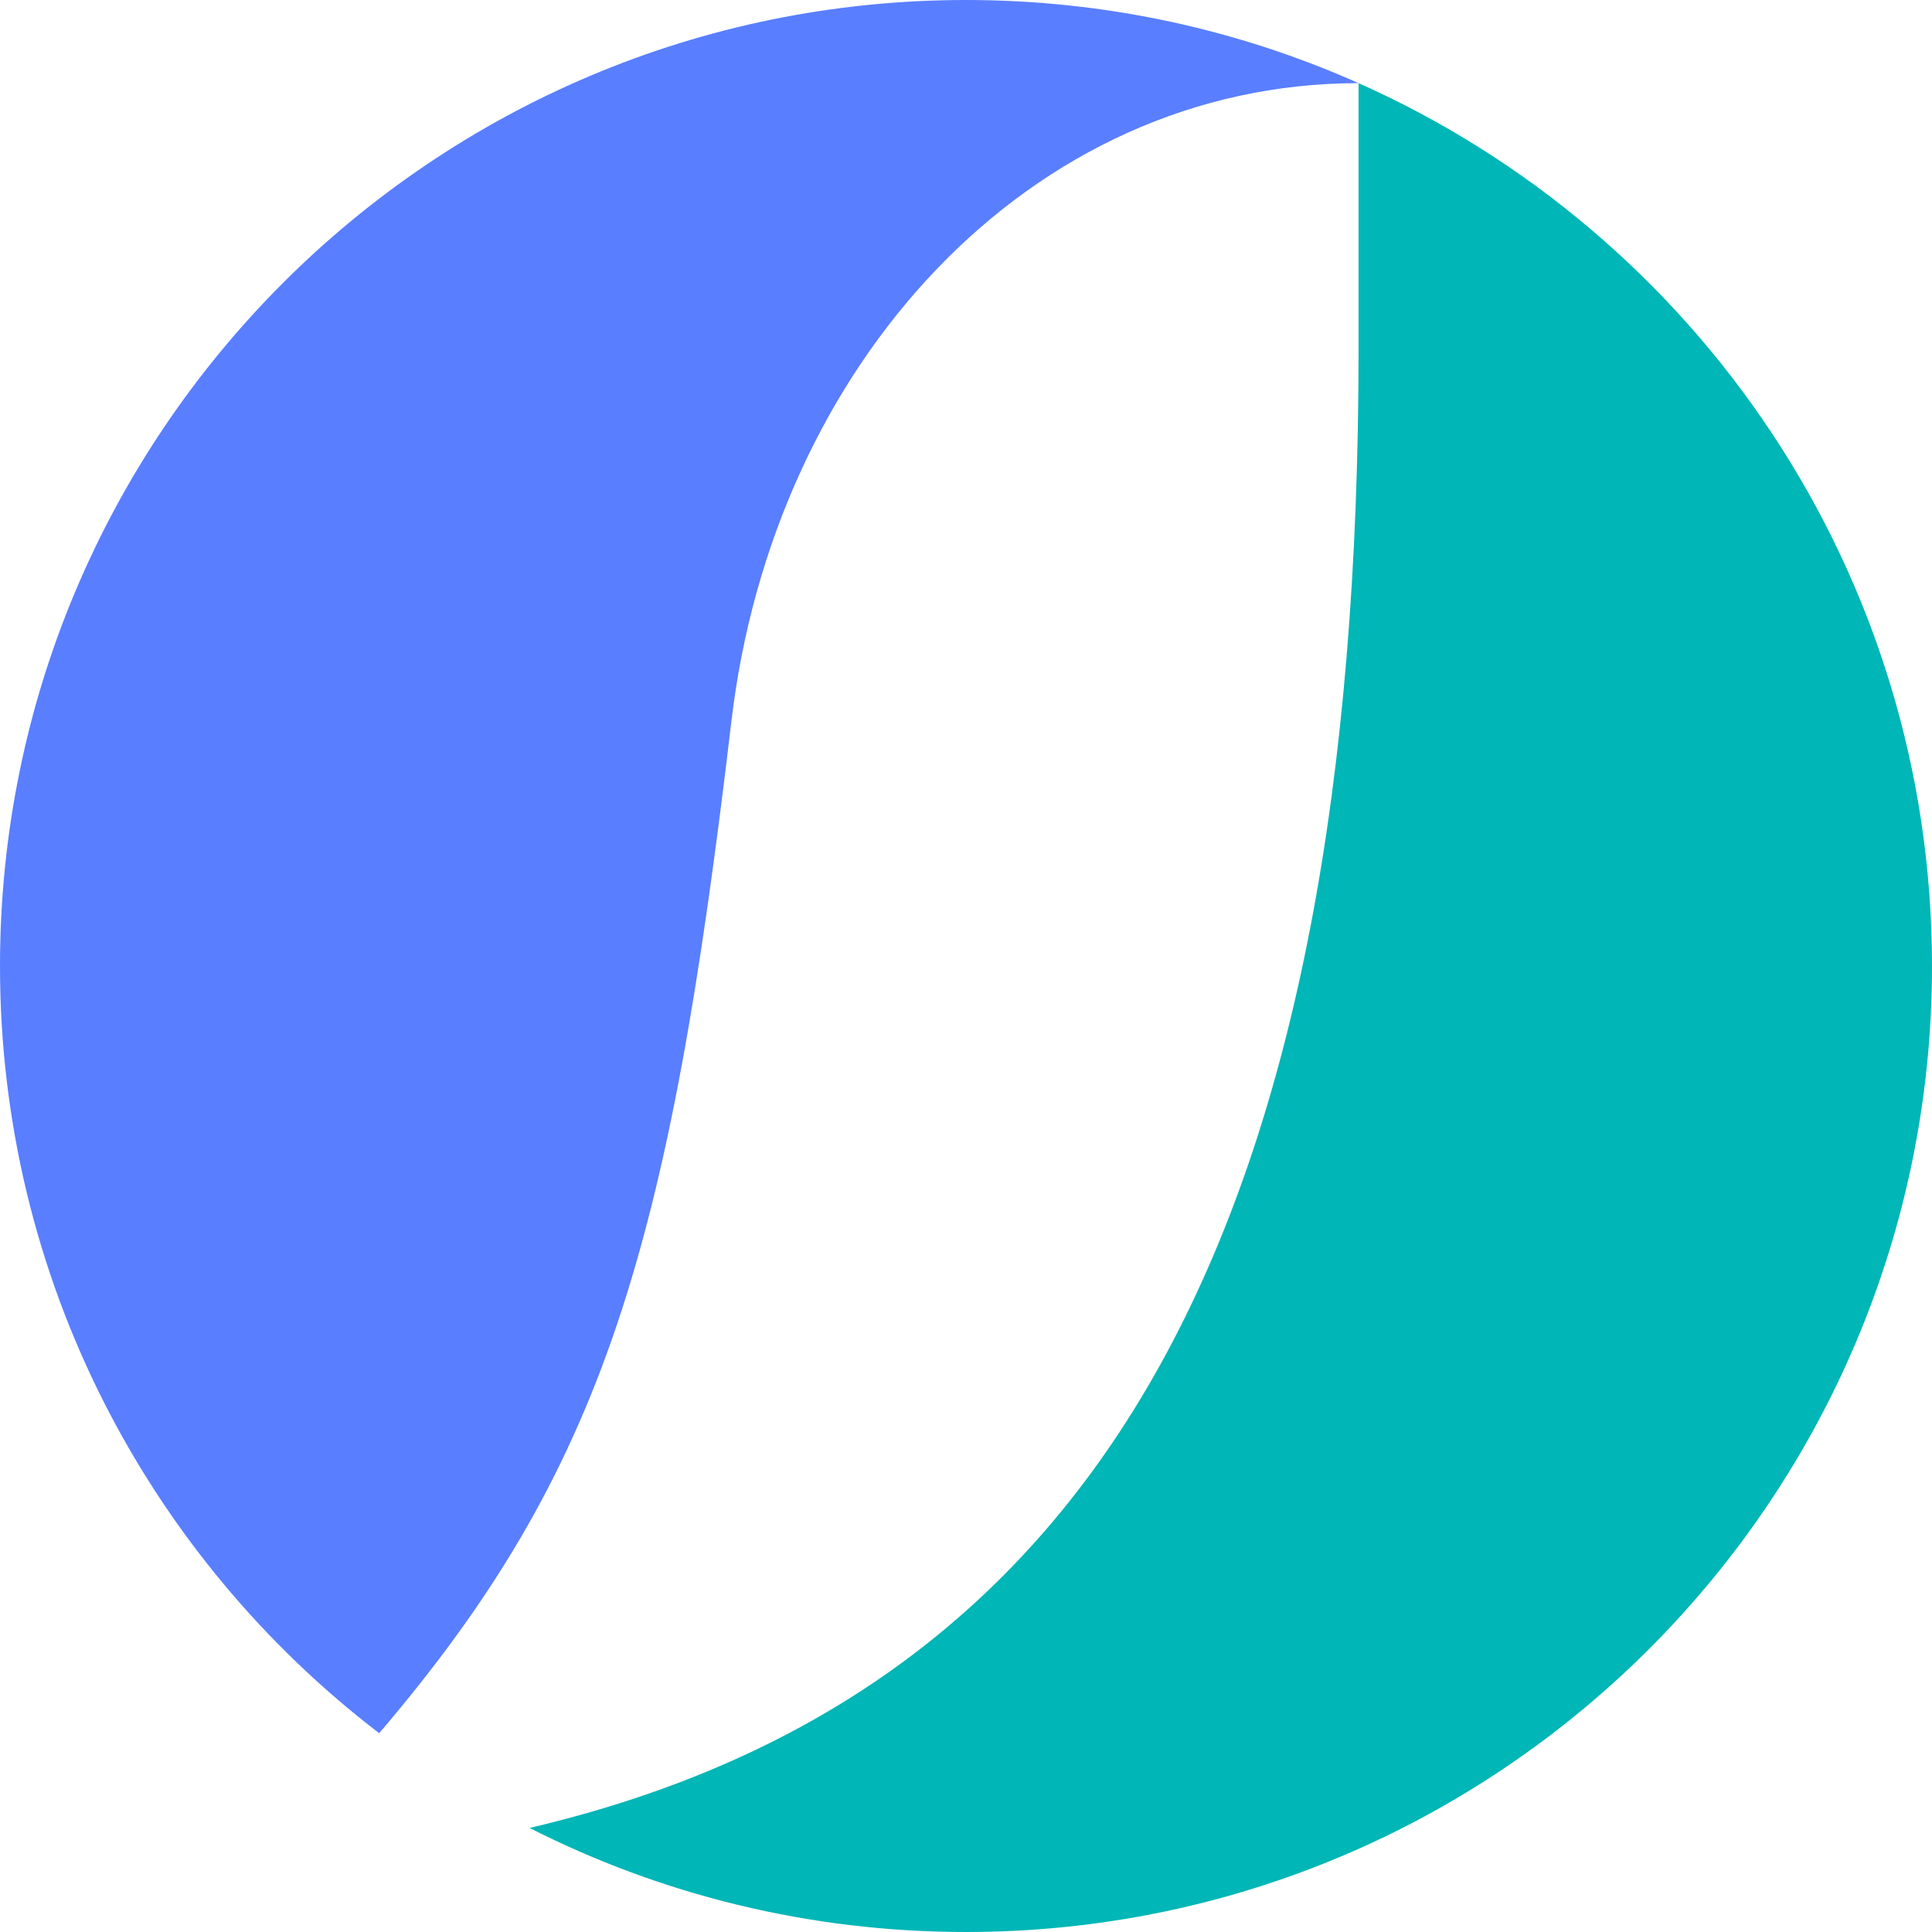 <svg width="256" height="256" viewBox="0 0 256 256" fill="none" xmlns="http://www.w3.org/2000/svg">
<g clip-path="url(#clip0_35_2)">
<path d="M180.019 11.018C180.019 11.078 180.019 33.626 180.019 46.088C180.019 161.836 146.544 224.301 70.171 242.212C87.541 251.033 107.169 256 128 256C198.683 256 256 198.683 256 128C256 75.831 224.783 30.946 180.019 11.018Z" fill="#00B6B6"/>
<path d="M180.019 11.018C164.124 3.944 146.514 0 128 0C57.317 0 0 57.317 0 128C0 169.422 19.688 206.269 50.243 229.659C80.105 194.679 88.685 165.388 96.903 95.669C102.442 48.256 136.489 11.018 180.019 11.018Z" fill="#597EFF"/>
</g>
<defs>
<clipPath id="clip0_35_2">
<rect width="256" height="256" fill="white"/>
</clipPath>
</defs>
</svg>
